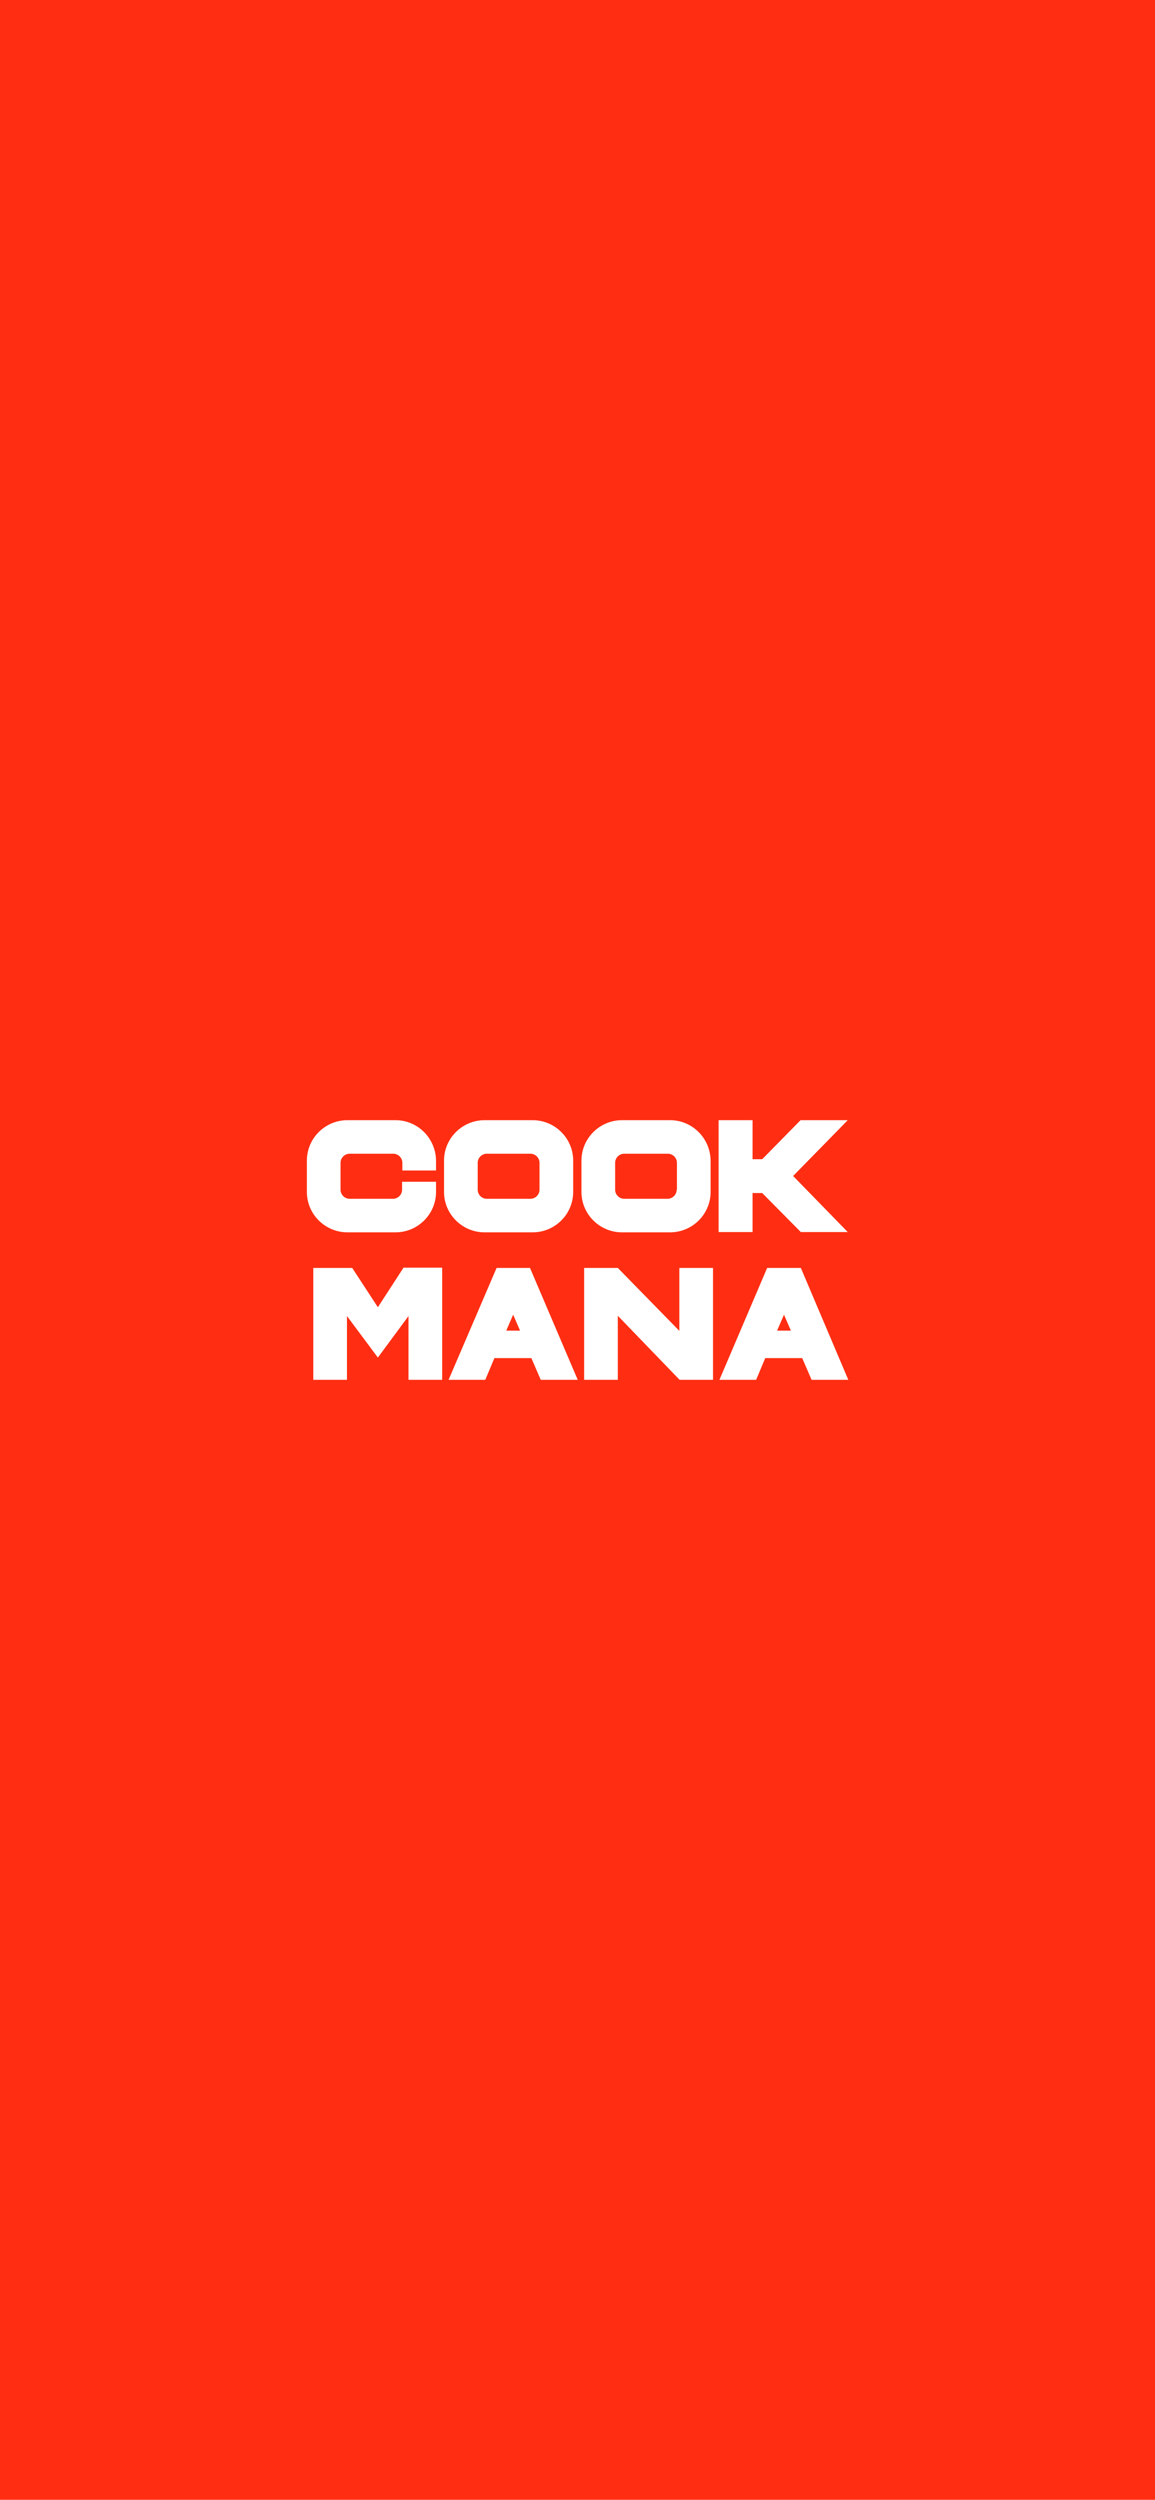 <svg width="828" height="1792" viewBox="0 0 828 1792" fill="none" xmlns="http://www.w3.org/2000/svg">
<rect width="828" height="1792" fill="#FF2E12"/>
<path d="M248.735 989.125H224.6V908.916H252.493L270.891 937.097L289.289 908.719H316.985V989.125H292.85V943.404L270.891 973.162L248.735 943.404V989.125Z" fill="white"/>
<path d="M379.939 908.914H356.002L321.58 989.123H347.891L354.419 973.555H380.928L387.654 989.123H414.163L379.939 908.914ZM362.926 953.847L367.872 942.417L372.817 953.847H362.926Z" fill="white"/>
<path d="M574.101 908.914H549.966L515.742 989.123H542.053L548.581 973.555H575.09L581.816 989.123H608.127L574.101 908.914ZM557.088 953.847L562.034 942.417L566.979 953.847H557.088Z" fill="white"/>
<path d="M418.76 908.914H442.895L487.01 954.044V908.914H511.145V989.123H487.208L442.895 943.205V989.123H418.76V908.914Z" fill="white"/>
<path d="M288.25 852.86C288.25 856.407 285.283 859.363 281.722 859.363H250.663C247.102 859.363 244.135 856.407 244.135 852.86V833.547C244.135 829.999 247.102 827.043 250.663 827.043H281.92C285.481 827.043 288.448 829.999 288.448 833.547V839.065H312.583V831.97C312.385 816.007 299.526 803 283.502 803H249.081C233.057 803 220 816.007 220 831.97V854.436C220 870.399 233.057 883.406 249.081 883.406H283.502C299.526 883.406 312.583 870.399 312.583 854.436V847.145H288.25V852.86Z" fill="white"/>
<path d="M381.821 803H347.399C331.375 803 318.318 816.007 318.318 831.97V854.436C318.318 870.399 331.375 883.406 347.399 883.406H381.821C397.845 883.406 410.901 870.399 410.901 854.436V831.97C410.901 816.007 397.845 803 381.821 803ZM386.767 852.86C386.767 856.407 383.799 859.363 380.238 859.363H348.982C345.421 859.363 342.453 856.407 342.453 852.86V833.547C342.453 829.999 345.421 827.043 348.982 827.043H380.238C383.799 827.043 386.767 829.999 386.767 833.547V852.86Z" fill="white"/>
<path d="M480.34 803H445.918C429.894 803 416.838 816.007 416.838 831.97V854.436C416.838 870.399 429.894 883.406 445.918 883.406H480.34C496.364 883.406 509.421 870.399 509.421 854.436V831.97C509.223 816.007 496.364 803 480.34 803ZM485.088 852.86C485.088 856.407 482.121 859.363 478.56 859.363H447.501C443.94 859.363 440.973 856.407 440.973 852.86V833.547C440.973 829.999 443.94 827.043 447.501 827.043H478.758C482.319 827.043 485.286 829.999 485.286 833.547V852.86H485.088Z" fill="white"/>
<path d="M515.16 803H539.493V830.985H546.417L573.915 803H607.743L568.573 843.006L607.743 883.209H574.113L546.417 855.225H539.493V883.209H515.16V803Z" fill="white"/>
</svg>
